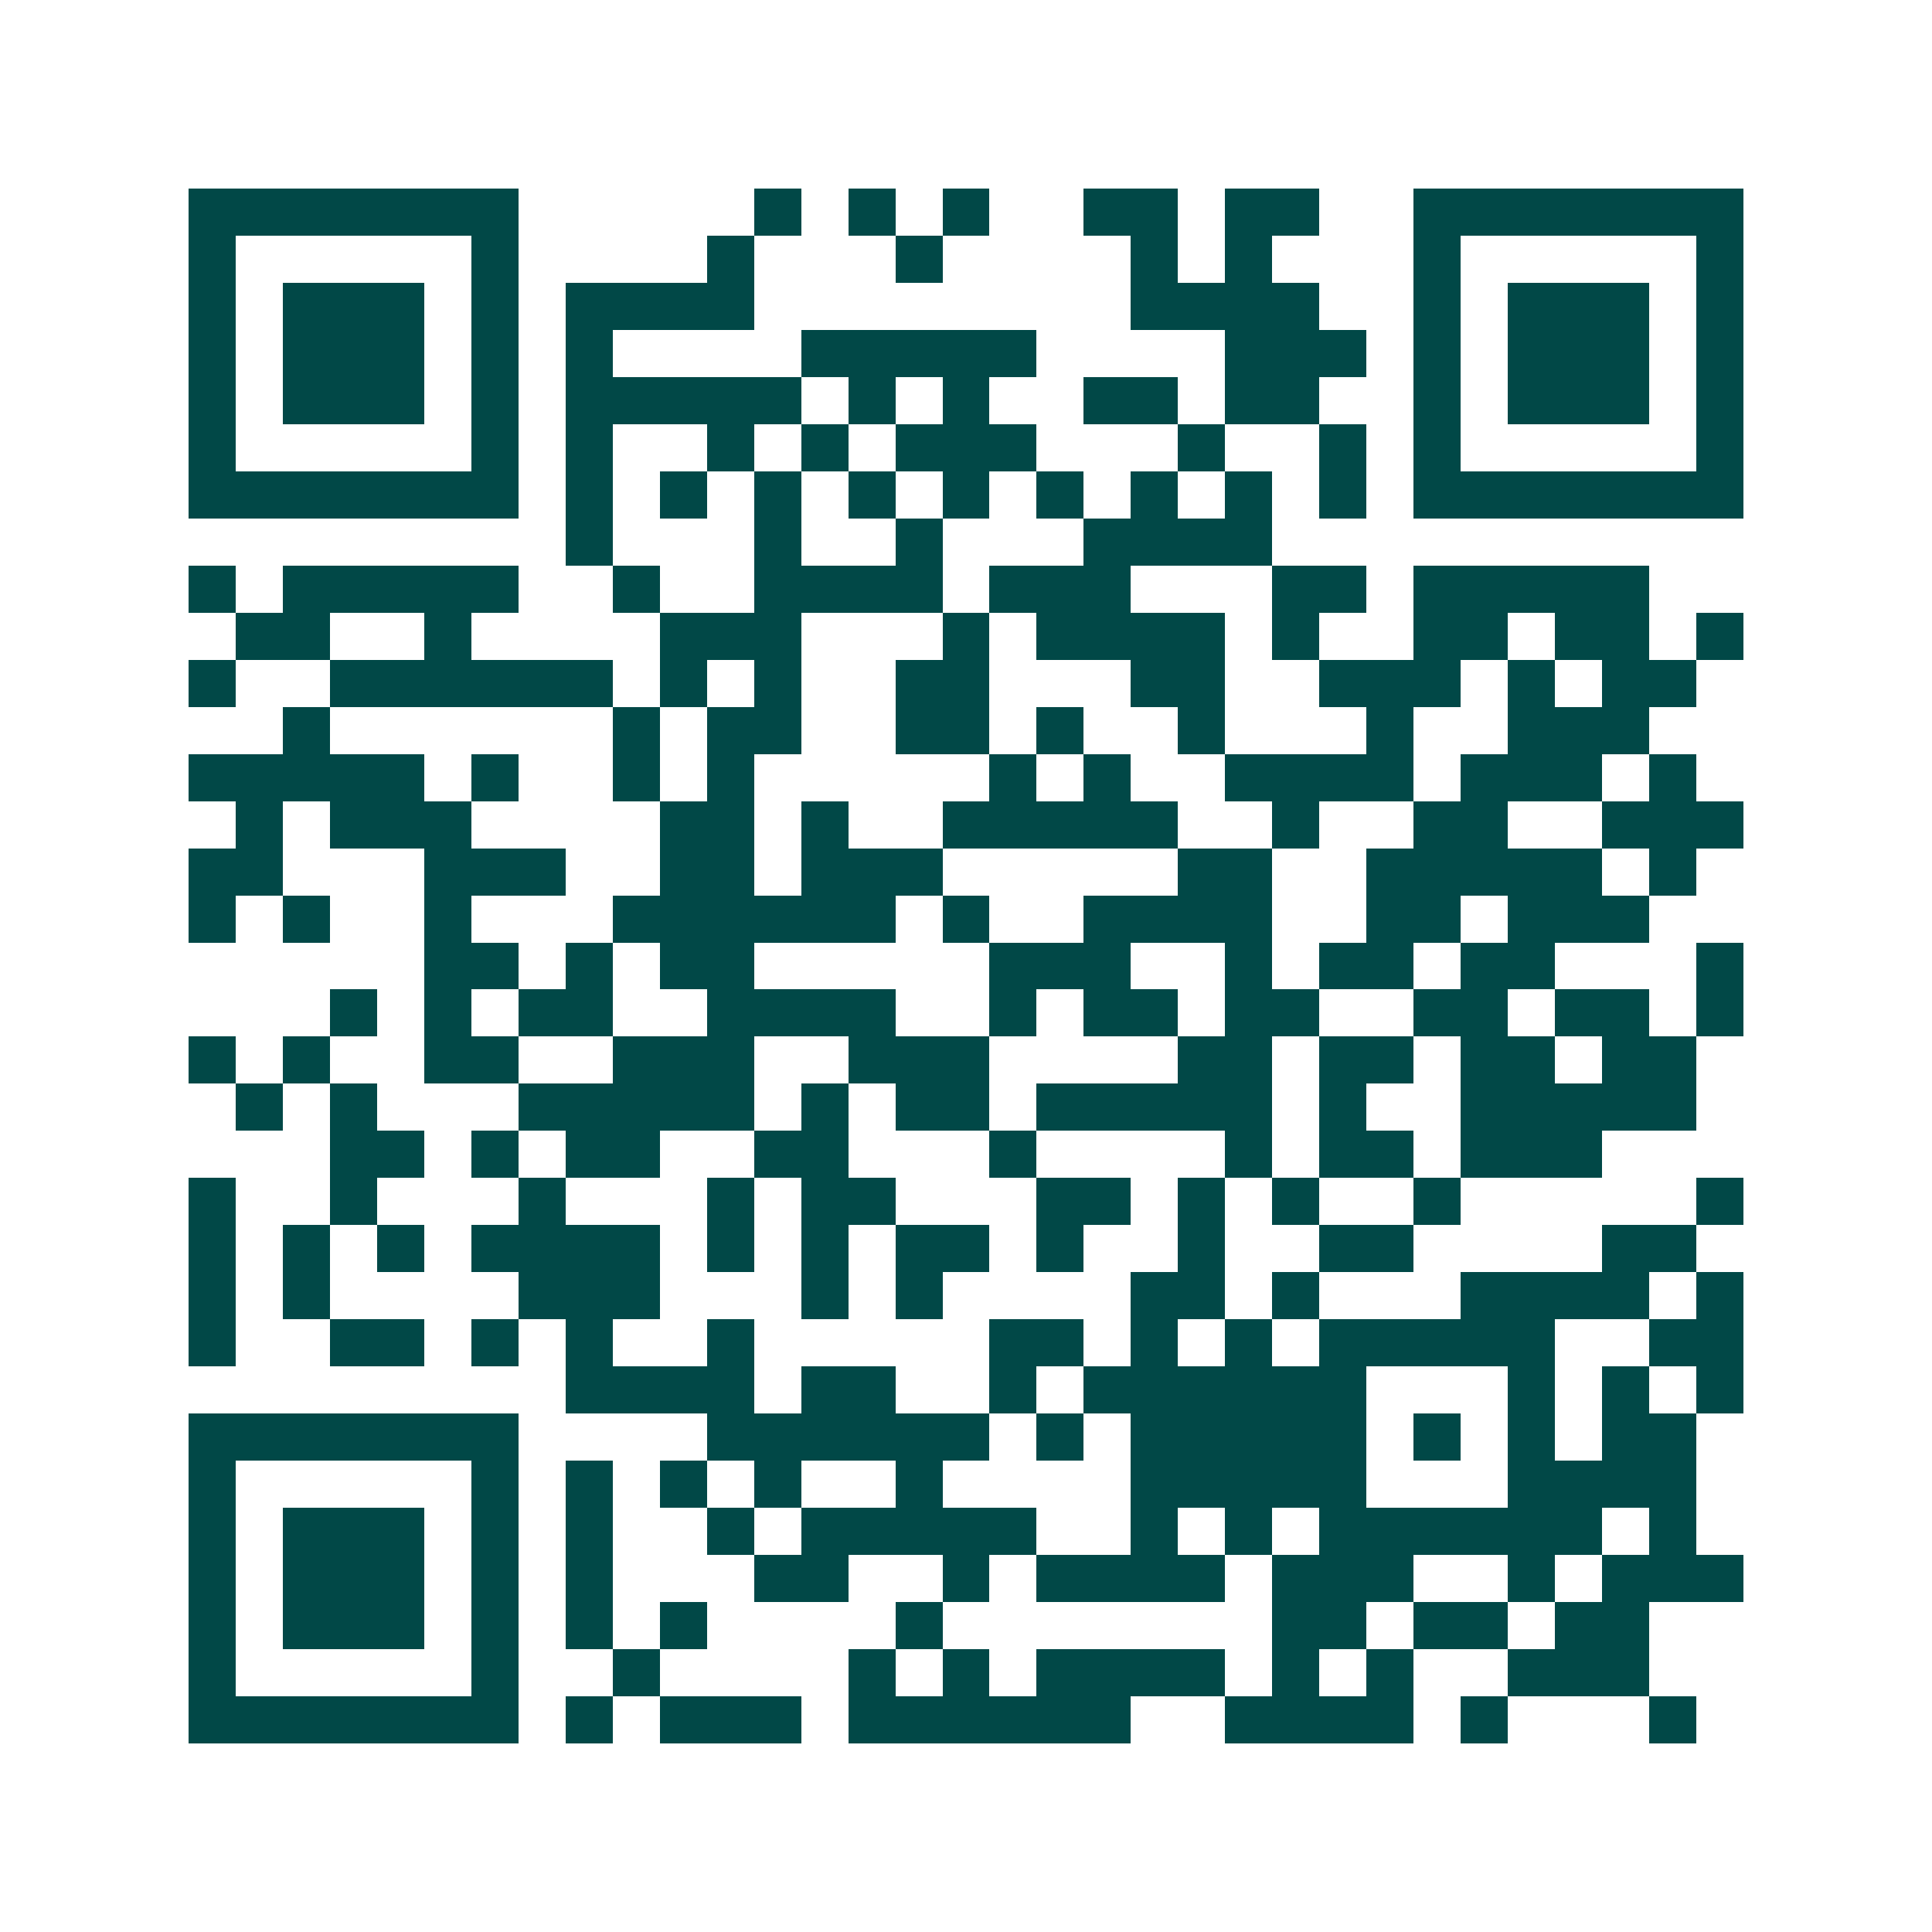 <svg xmlns="http://www.w3.org/2000/svg" width="200" height="200" viewBox="0 0 41 41" shape-rendering="crispEdges"><path fill="#ffffff" d="M0 0h41v41H0z"/><path stroke="#014847" d="M4 4.5h7m5 0h1m1 0h1m1 0h1m2 0h2m1 0h2m2 0h7M4 5.5h1m5 0h1m4 0h1m3 0h1m4 0h1m1 0h1m3 0h1m5 0h1M4 6.5h1m1 0h3m1 0h1m1 0h4m8 0h4m2 0h1m1 0h3m1 0h1M4 7.5h1m1 0h3m1 0h1m1 0h1m4 0h5m4 0h3m1 0h1m1 0h3m1 0h1M4 8.5h1m1 0h3m1 0h1m1 0h5m1 0h1m1 0h1m2 0h2m1 0h2m2 0h1m1 0h3m1 0h1M4 9.5h1m5 0h1m1 0h1m2 0h1m1 0h1m1 0h3m3 0h1m2 0h1m1 0h1m5 0h1M4 10.5h7m1 0h1m1 0h1m1 0h1m1 0h1m1 0h1m1 0h1m1 0h1m1 0h1m1 0h1m1 0h7M12 11.5h1m3 0h1m2 0h1m3 0h4M4 12.5h1m1 0h5m2 0h1m2 0h4m1 0h3m3 0h2m1 0h5M5 13.5h2m2 0h1m4 0h3m3 0h1m1 0h4m1 0h1m2 0h2m1 0h2m1 0h1M4 14.5h1m2 0h6m1 0h1m1 0h1m2 0h2m3 0h2m2 0h3m1 0h1m1 0h2M6 15.5h1m6 0h1m1 0h2m2 0h2m1 0h1m2 0h1m3 0h1m2 0h3M4 16.5h5m1 0h1m2 0h1m1 0h1m5 0h1m1 0h1m2 0h4m1 0h3m1 0h1M5 17.5h1m1 0h3m4 0h2m1 0h1m2 0h5m2 0h1m2 0h2m2 0h3M4 18.5h2m3 0h3m2 0h2m1 0h3m5 0h2m2 0h5m1 0h1M4 19.5h1m1 0h1m2 0h1m3 0h6m1 0h1m2 0h4m2 0h2m1 0h3M9 20.5h2m1 0h1m1 0h2m5 0h3m2 0h1m1 0h2m1 0h2m3 0h1M7 21.5h1m1 0h1m1 0h2m2 0h4m2 0h1m1 0h2m1 0h2m2 0h2m1 0h2m1 0h1M4 22.5h1m1 0h1m2 0h2m2 0h3m2 0h3m4 0h2m1 0h2m1 0h2m1 0h2M5 23.5h1m1 0h1m3 0h5m1 0h1m1 0h2m1 0h5m1 0h1m2 0h5M7 24.5h2m1 0h1m1 0h2m2 0h2m3 0h1m4 0h1m1 0h2m1 0h3M4 25.5h1m2 0h1m3 0h1m3 0h1m1 0h2m3 0h2m1 0h1m1 0h1m2 0h1m5 0h1M4 26.5h1m1 0h1m1 0h1m1 0h4m1 0h1m1 0h1m1 0h2m1 0h1m2 0h1m2 0h2m4 0h2M4 27.5h1m1 0h1m4 0h3m3 0h1m1 0h1m4 0h2m1 0h1m3 0h4m1 0h1M4 28.5h1m2 0h2m1 0h1m1 0h1m2 0h1m5 0h2m1 0h1m1 0h1m1 0h5m2 0h2M12 29.5h4m1 0h2m2 0h1m1 0h6m3 0h1m1 0h1m1 0h1M4 30.5h7m4 0h6m1 0h1m1 0h5m1 0h1m1 0h1m1 0h2M4 31.5h1m5 0h1m1 0h1m1 0h1m1 0h1m2 0h1m4 0h5m3 0h4M4 32.5h1m1 0h3m1 0h1m1 0h1m2 0h1m1 0h5m2 0h1m1 0h1m1 0h6m1 0h1M4 33.5h1m1 0h3m1 0h1m1 0h1m3 0h2m2 0h1m1 0h4m1 0h3m2 0h1m1 0h3M4 34.5h1m1 0h3m1 0h1m1 0h1m1 0h1m4 0h1m7 0h2m1 0h2m1 0h2M4 35.5h1m5 0h1m2 0h1m4 0h1m1 0h1m1 0h4m1 0h1m1 0h1m2 0h3M4 36.5h7m1 0h1m1 0h3m1 0h6m2 0h4m1 0h1m3 0h1"/></svg>
